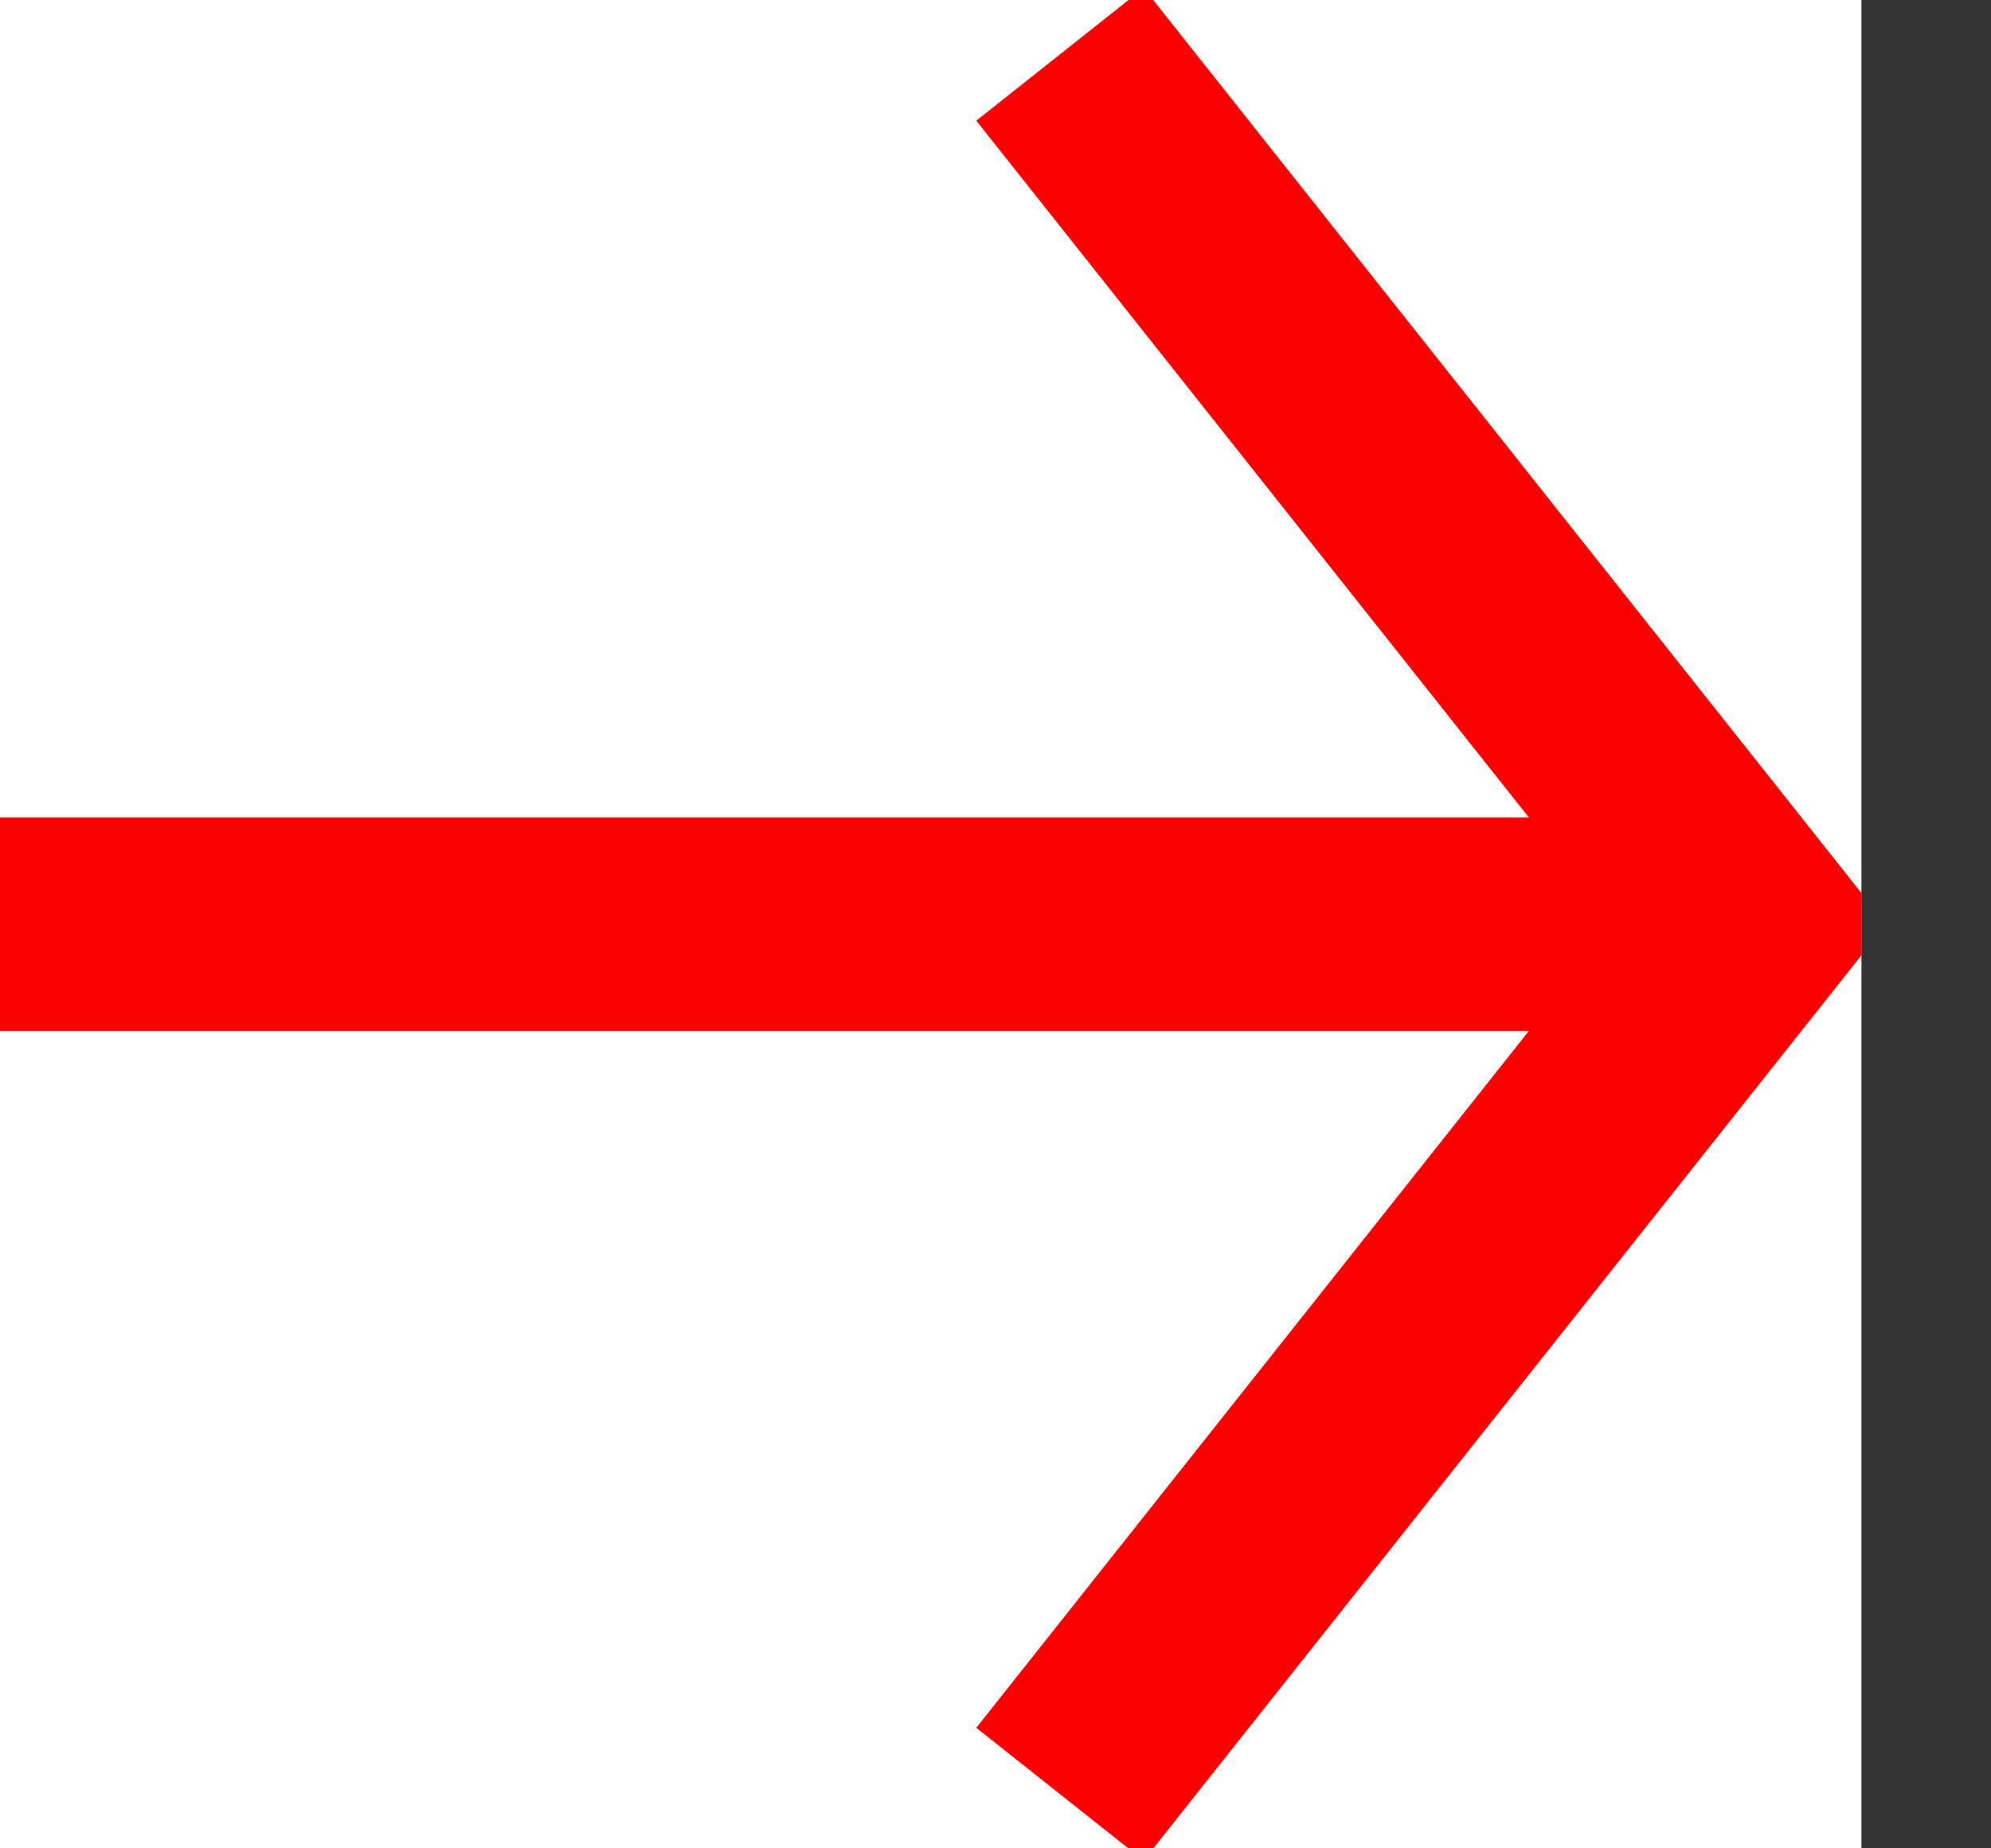 <svg width="14" height="13" viewBox="0 0 14 13" fill="none" xmlns="http://www.w3.org/2000/svg">
<rect x="0" y="0" width="14" height="13" fill="#333333" stroke="none"/>
<g clip-path="url(#clip0)">
<rect width="13.089" height="13" transform="translate(13.089 13) rotate(-180)" fill="white"/>
<path d="M7.454 12.618L12.304 6.5L7.454 0.383" stroke="#fa0000" stroke-width="1.5" stroke-miterlimit="10"/>
<path d="M7.454 12.618L12.304 6.5L7.454 0.383" stroke="#fa0000" stroke-width="1.5" stroke-miterlimit="10"/>
<path d="M7.87794e-05 6.5L12.119 6.5" stroke="#fa0000" stroke-width="1.5" stroke-miterlimit="10"/>
<path d="M7.87794e-05 6.5L12.119 6.5" stroke="#fa0000" stroke-width="1.5" stroke-miterlimit="10"/>
</g>
<defs>
<clipPath id="clip0">
<rect width="13.089" height="13" fill="white" transform="translate(13.089 13) rotate(-180)"/>
</clipPath>
</defs>
</svg>
